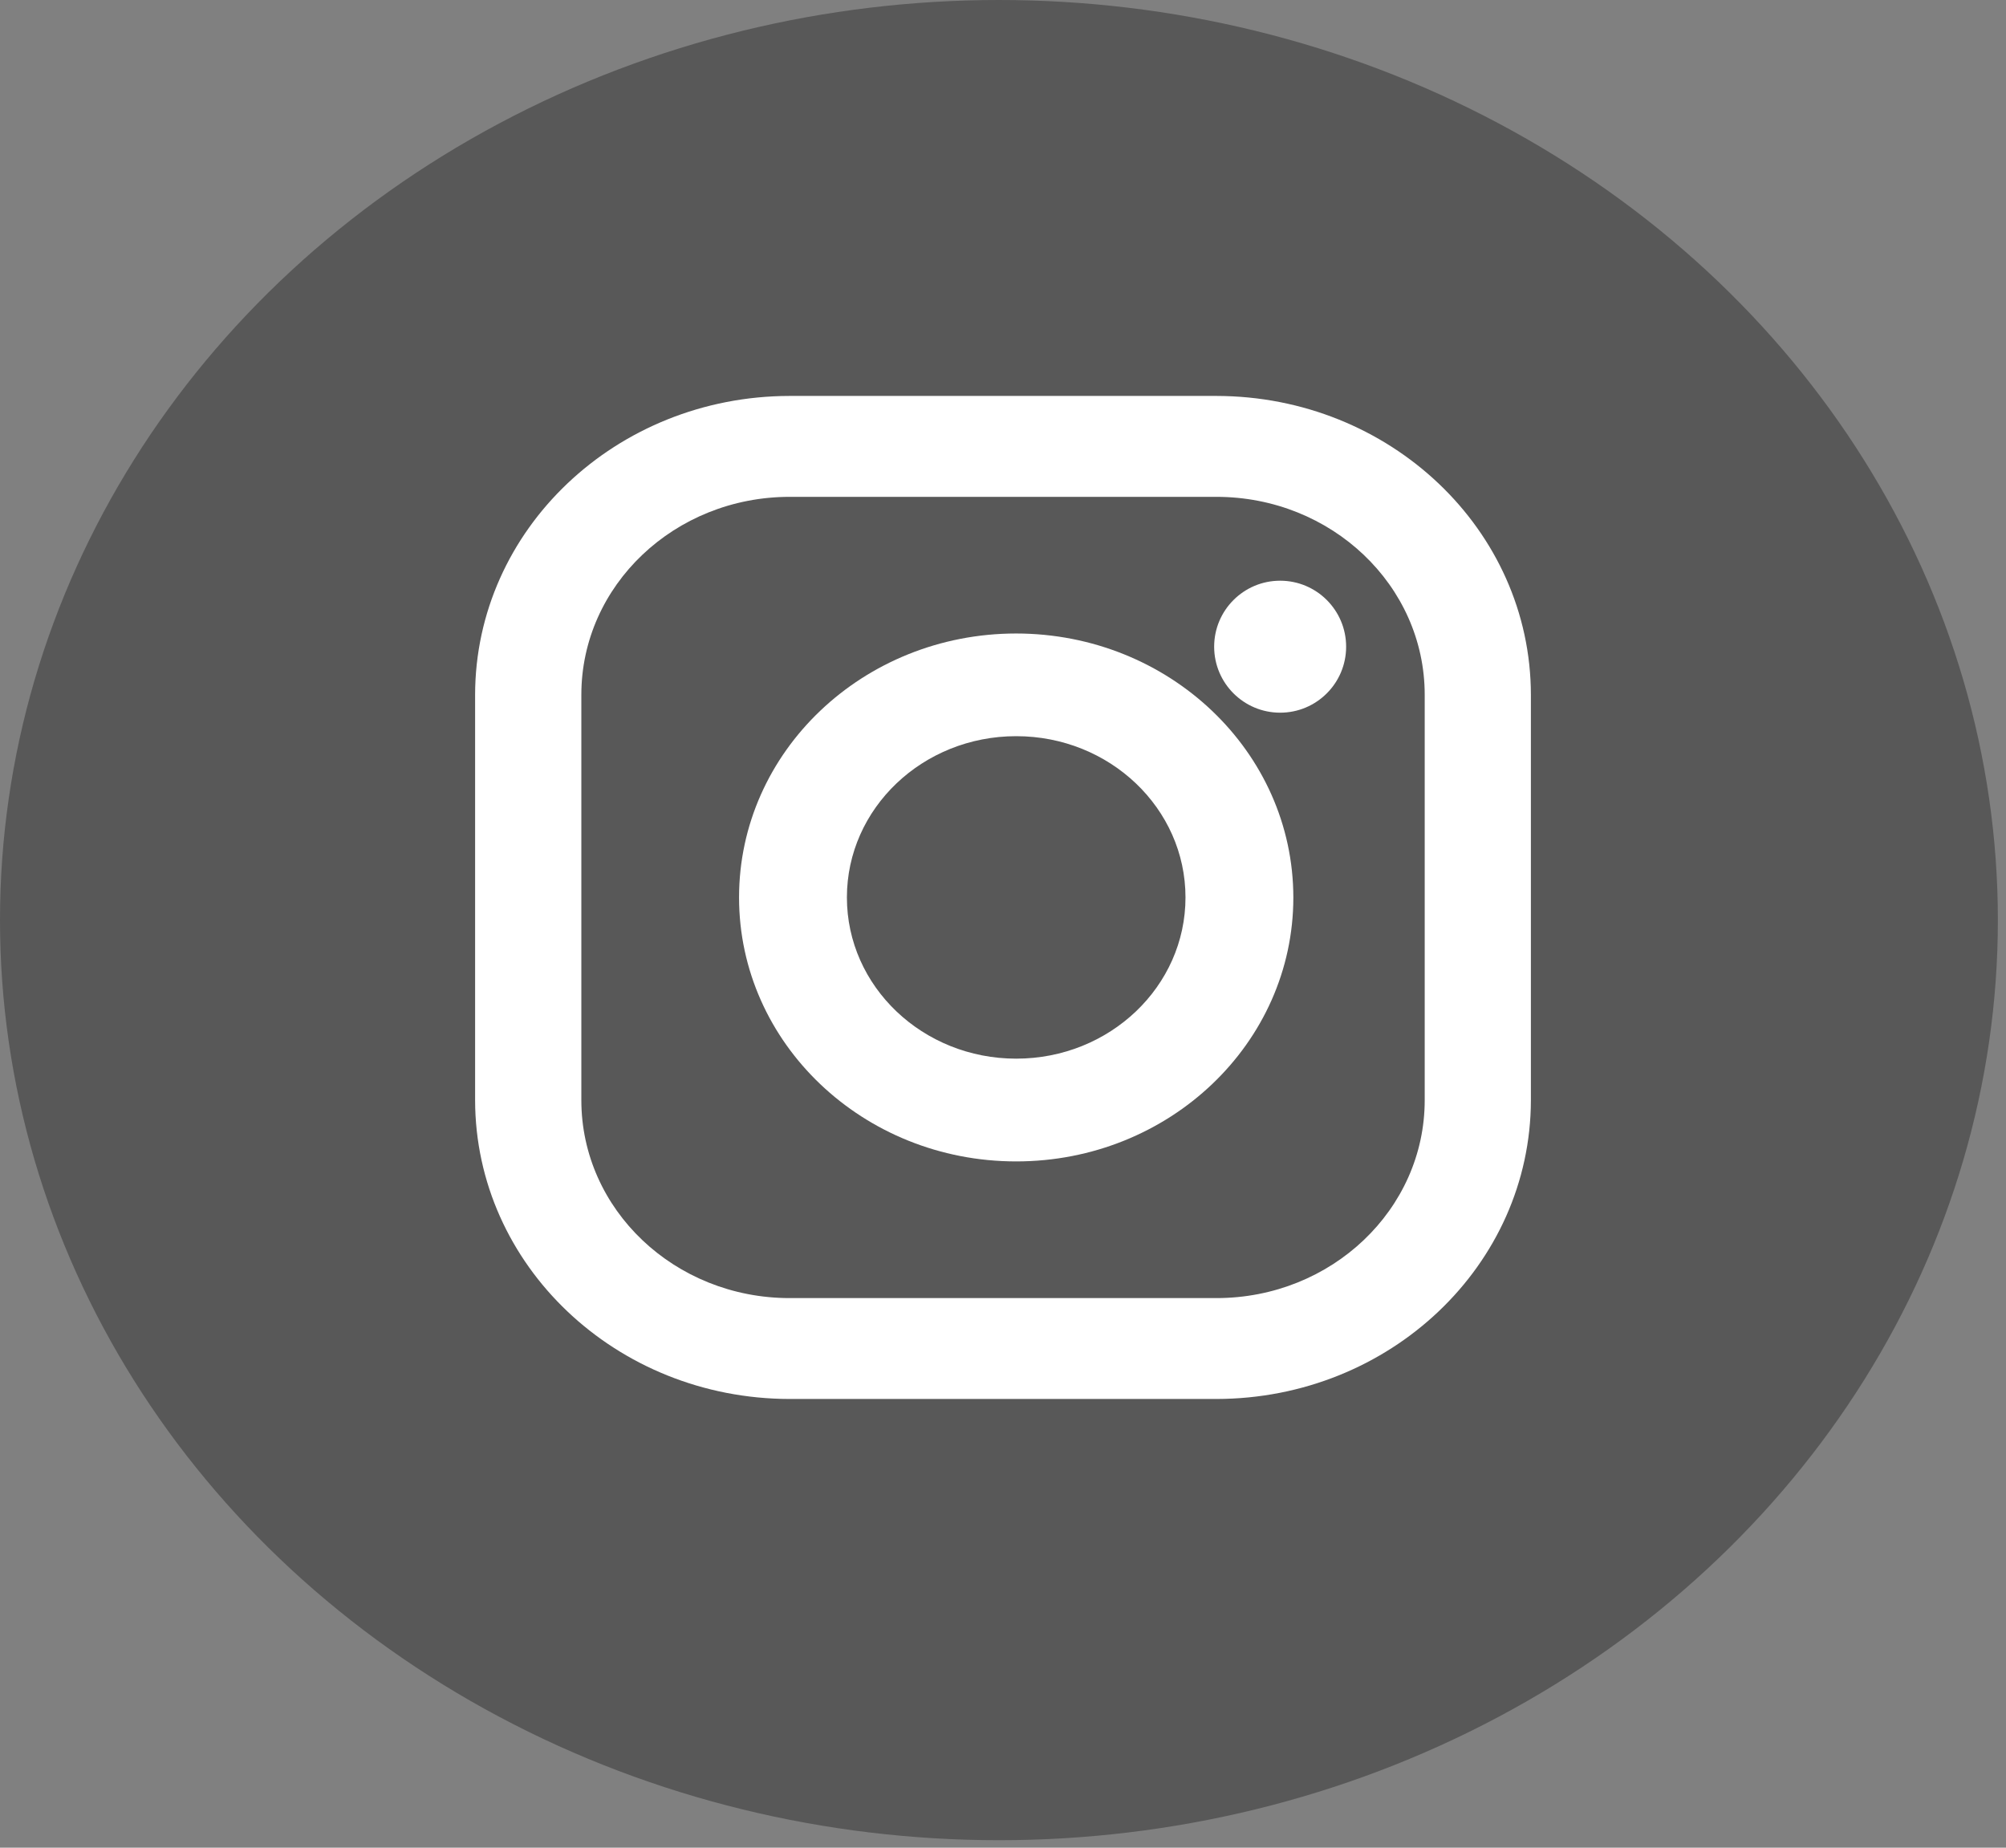 <?xml version="1.0" encoding="UTF-8"?>
<svg width="76px" height="70px" viewBox="0 0 76 70" version="1.1" xmlns="http://www.w3.org/2000/svg" xmlns:xlink="http://www.w3.org/1999/xlink">
    <rect x="0" y="0" width="76" height="70" fill="#808080" stroke="none"/>
    <!-- Generator: Sketch 52.4 (67378) - http://www.bohemiancoding.com/sketch -->
    <title>Group 165</title>
    <desc>Created with Sketch.</desc>
    <g id="Symbols" stroke="none" stroke-width="1" fill="none" fill-rule="evenodd">
        <g id="footer-copy" transform="translate(-132, -1548)">
            <g id="共通フッター">
                <g id="Group-33" transform="translate(39, 1548)">
                    <g id="Group-165" transform="translate(93, 0)">
                        <ellipse id="Oval-1-Copy-6" fill="#585858" cx="37.846" cy="34.858" rx="37.846" ry="34.858"></ellipse>
                        <g id="Group-2" transform="translate(18, 15)" fill="#FFFFFF">
                            <path d="M28.085,0 L11.917,0 C5.338,0.007 0.008,5.071 0,11.321 L0,26.681 C0.009,32.929 5.339,37.993 11.917,38 L28.085,38 C34.662,37.992 39.991,32.929 40,26.681 L40,11.321 C39.992,5.072 34.663,0.008 28.085,0 Z M35.977,26.681 C35.977,30.821 32.444,34.178 28.085,34.178 L11.917,34.178 C7.558,34.178 4.025,30.821 4.025,26.681 L4.025,11.321 C4.025,7.18 7.558,3.823 11.917,3.823 L28.085,3.823 C32.444,3.823 35.977,7.18 35.977,11.321 L35.977,26.681 Z" id="XMLID_17_" fill-rule="nonzero"></path>
                            <path d="M20.5,9 C14.701,9 10,13.477 10,19 C10,24.523 14.701,29 20.5,29 C26.299,29 31,24.523 31,19 C30.995,13.479 26.297,9.005 20.5,9 Z M20.5,25.107 C16.957,25.107 14.086,22.372 14.086,18.999 C14.086,15.625 16.957,12.89 20.5,12.89 C24.043,12.89 26.914,15.625 26.914,18.999 C26.914,22.372 24.043,25.107 20.5,25.107 Z" id="XMLID_81_" fill-rule="nonzero"></path>
                            <circle id="XMLID_83_" cx="30.5" cy="9.5" r="2.5"></circle>
                        </g>
                    </g>
                </g>
            </g>
        </g>
    </g>
</svg>